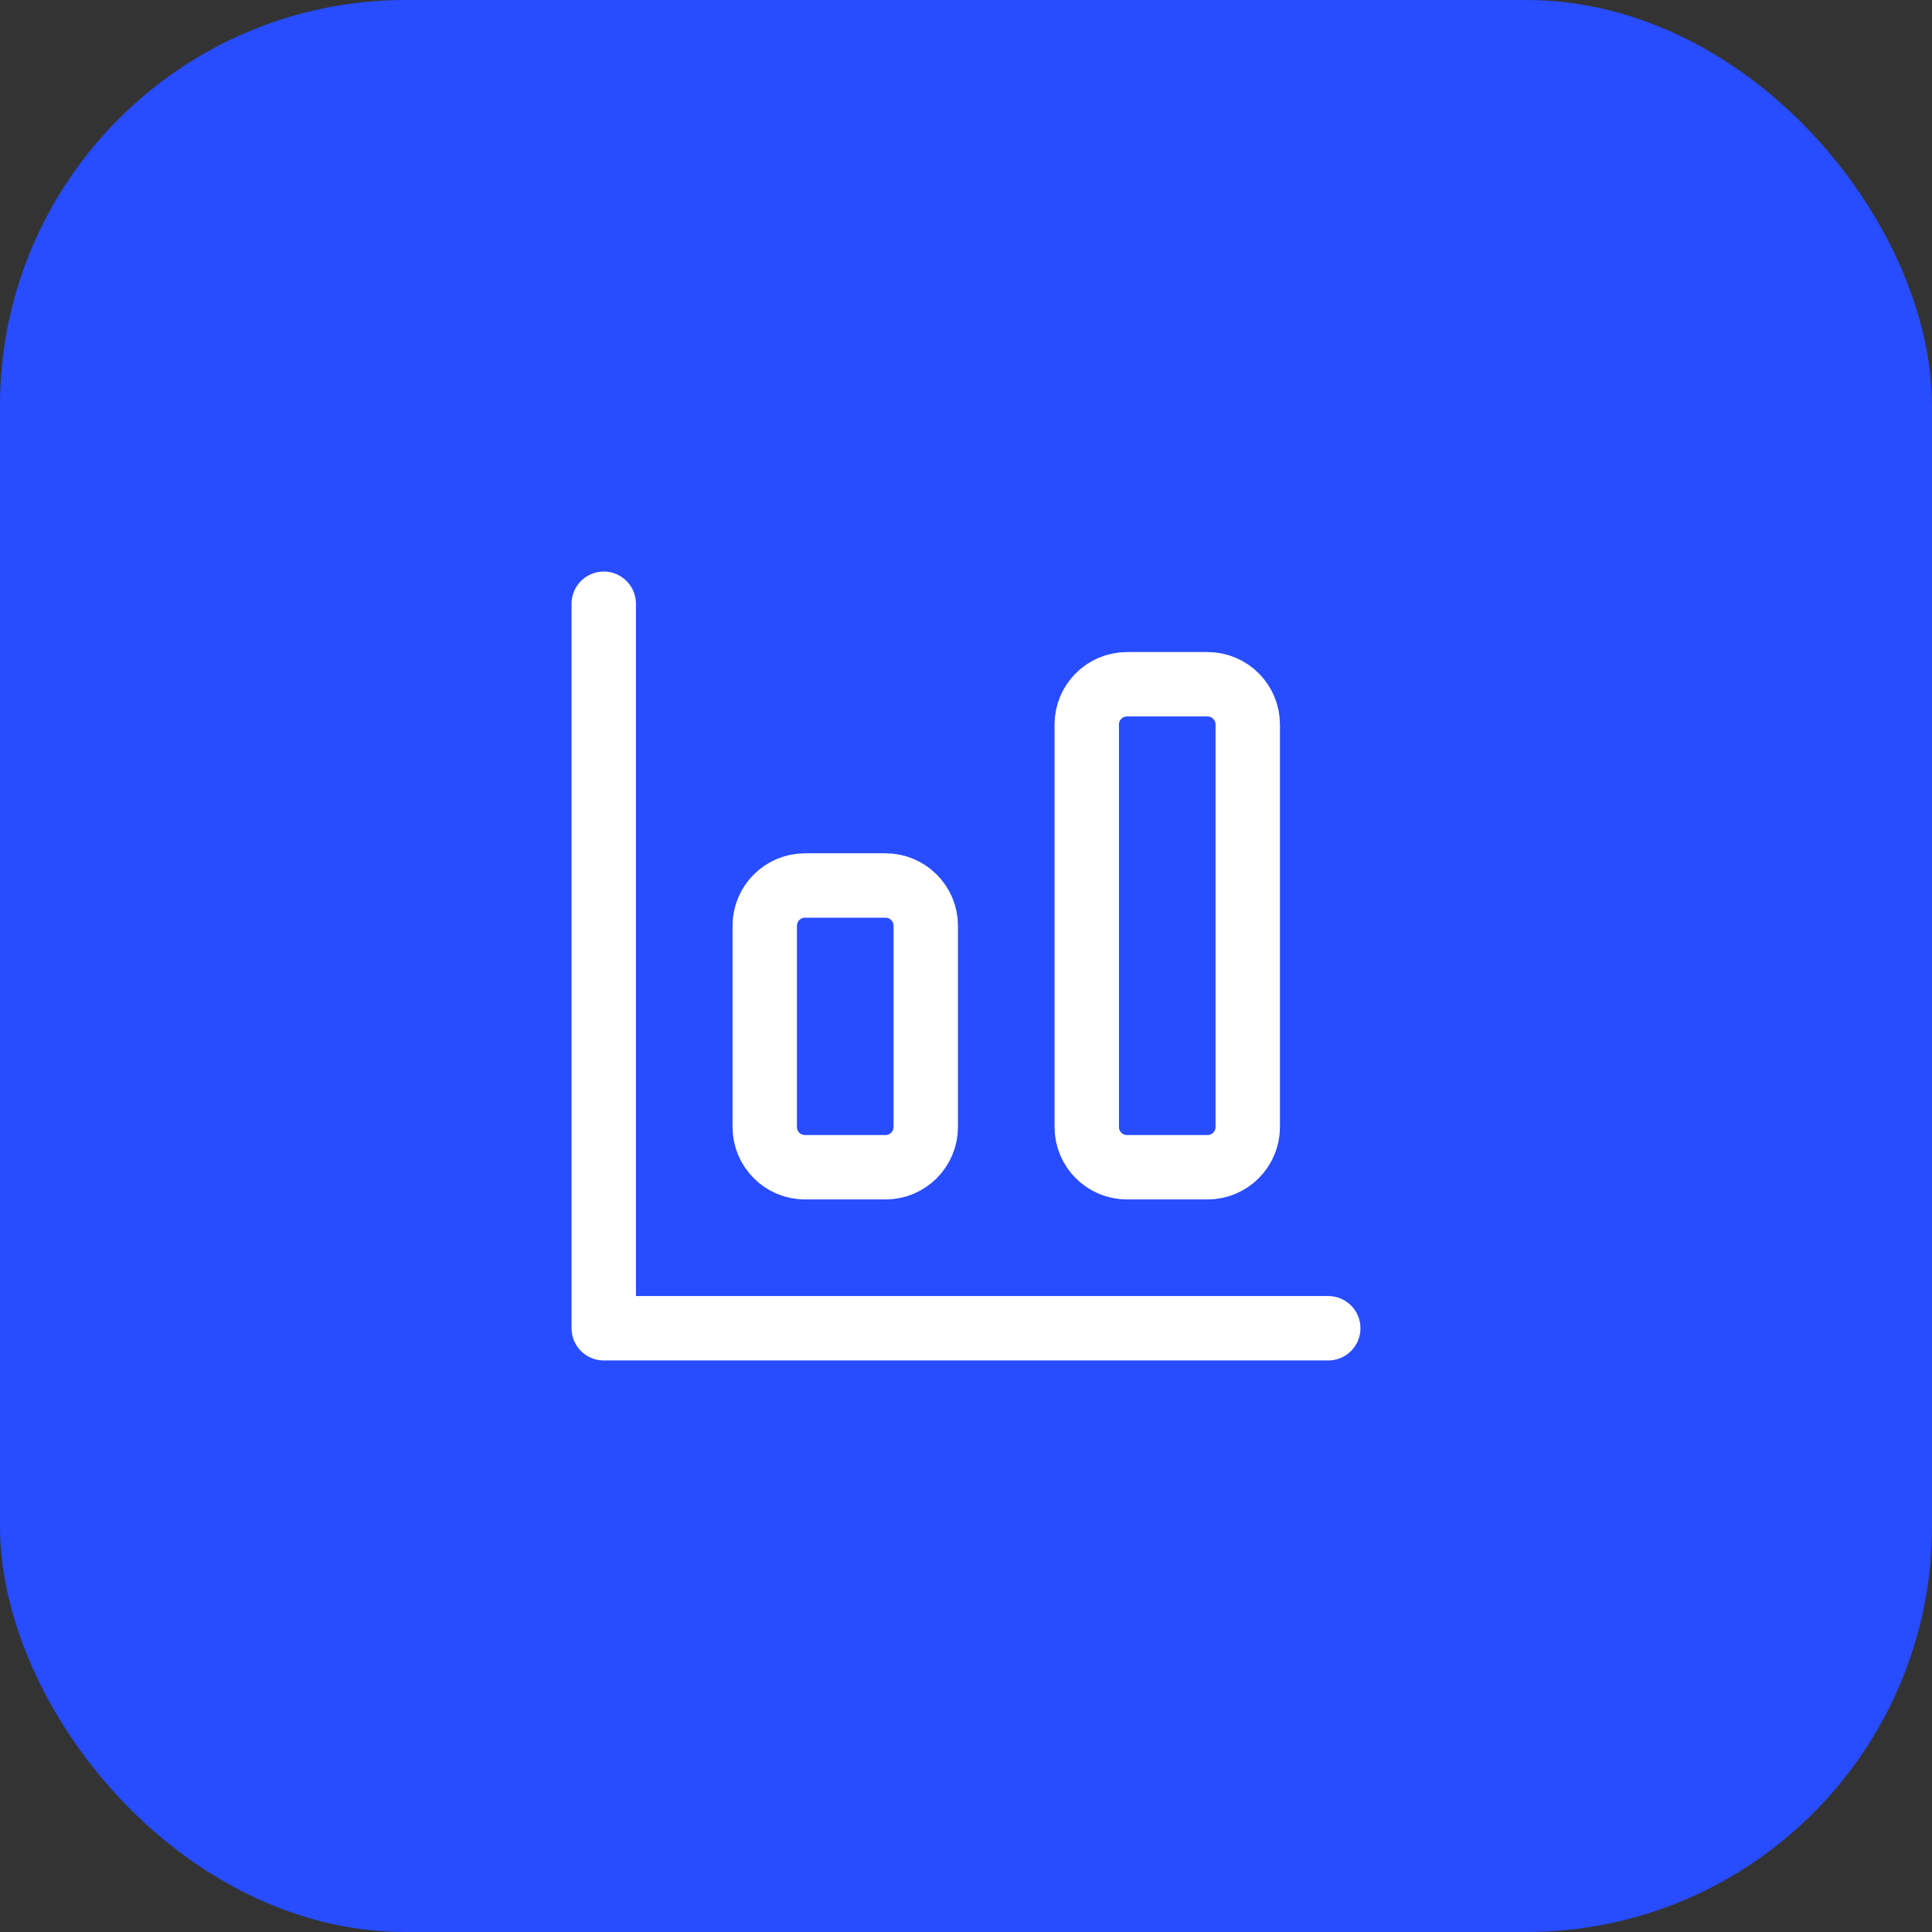 <?xml version="1.0" encoding="UTF-8"?> <svg xmlns="http://www.w3.org/2000/svg" width="60" height="60" viewBox="0 0 60 60" fill="none"><rect x="0" y="0" width="60" height="60" fill="#333333" stroke="none"/><rect width="60" height="60" rx="12.598" fill="#284CFF"></rect><path d="M18.75 18.75V41.25H41.25M25 27.5H27.5C28.19 27.5 28.75 28.06 28.75 28.75V35C28.75 35.69 28.19 36.25 27.5 36.25H25C24.31 36.25 23.75 35.69 23.75 35V28.75C23.75 28.06 24.31 27.5 25 27.5ZM35 21.25H37.5C38.19 21.25 38.75 21.81 38.75 22.5V35C38.75 35.69 38.19 36.25 37.5 36.25H35C34.31 36.25 33.75 35.69 33.75 35V22.5C33.75 21.81 34.31 21.25 35 21.25Z" stroke="white" stroke-width="2" stroke-linecap="round" stroke-linejoin="round"></path></svg> 